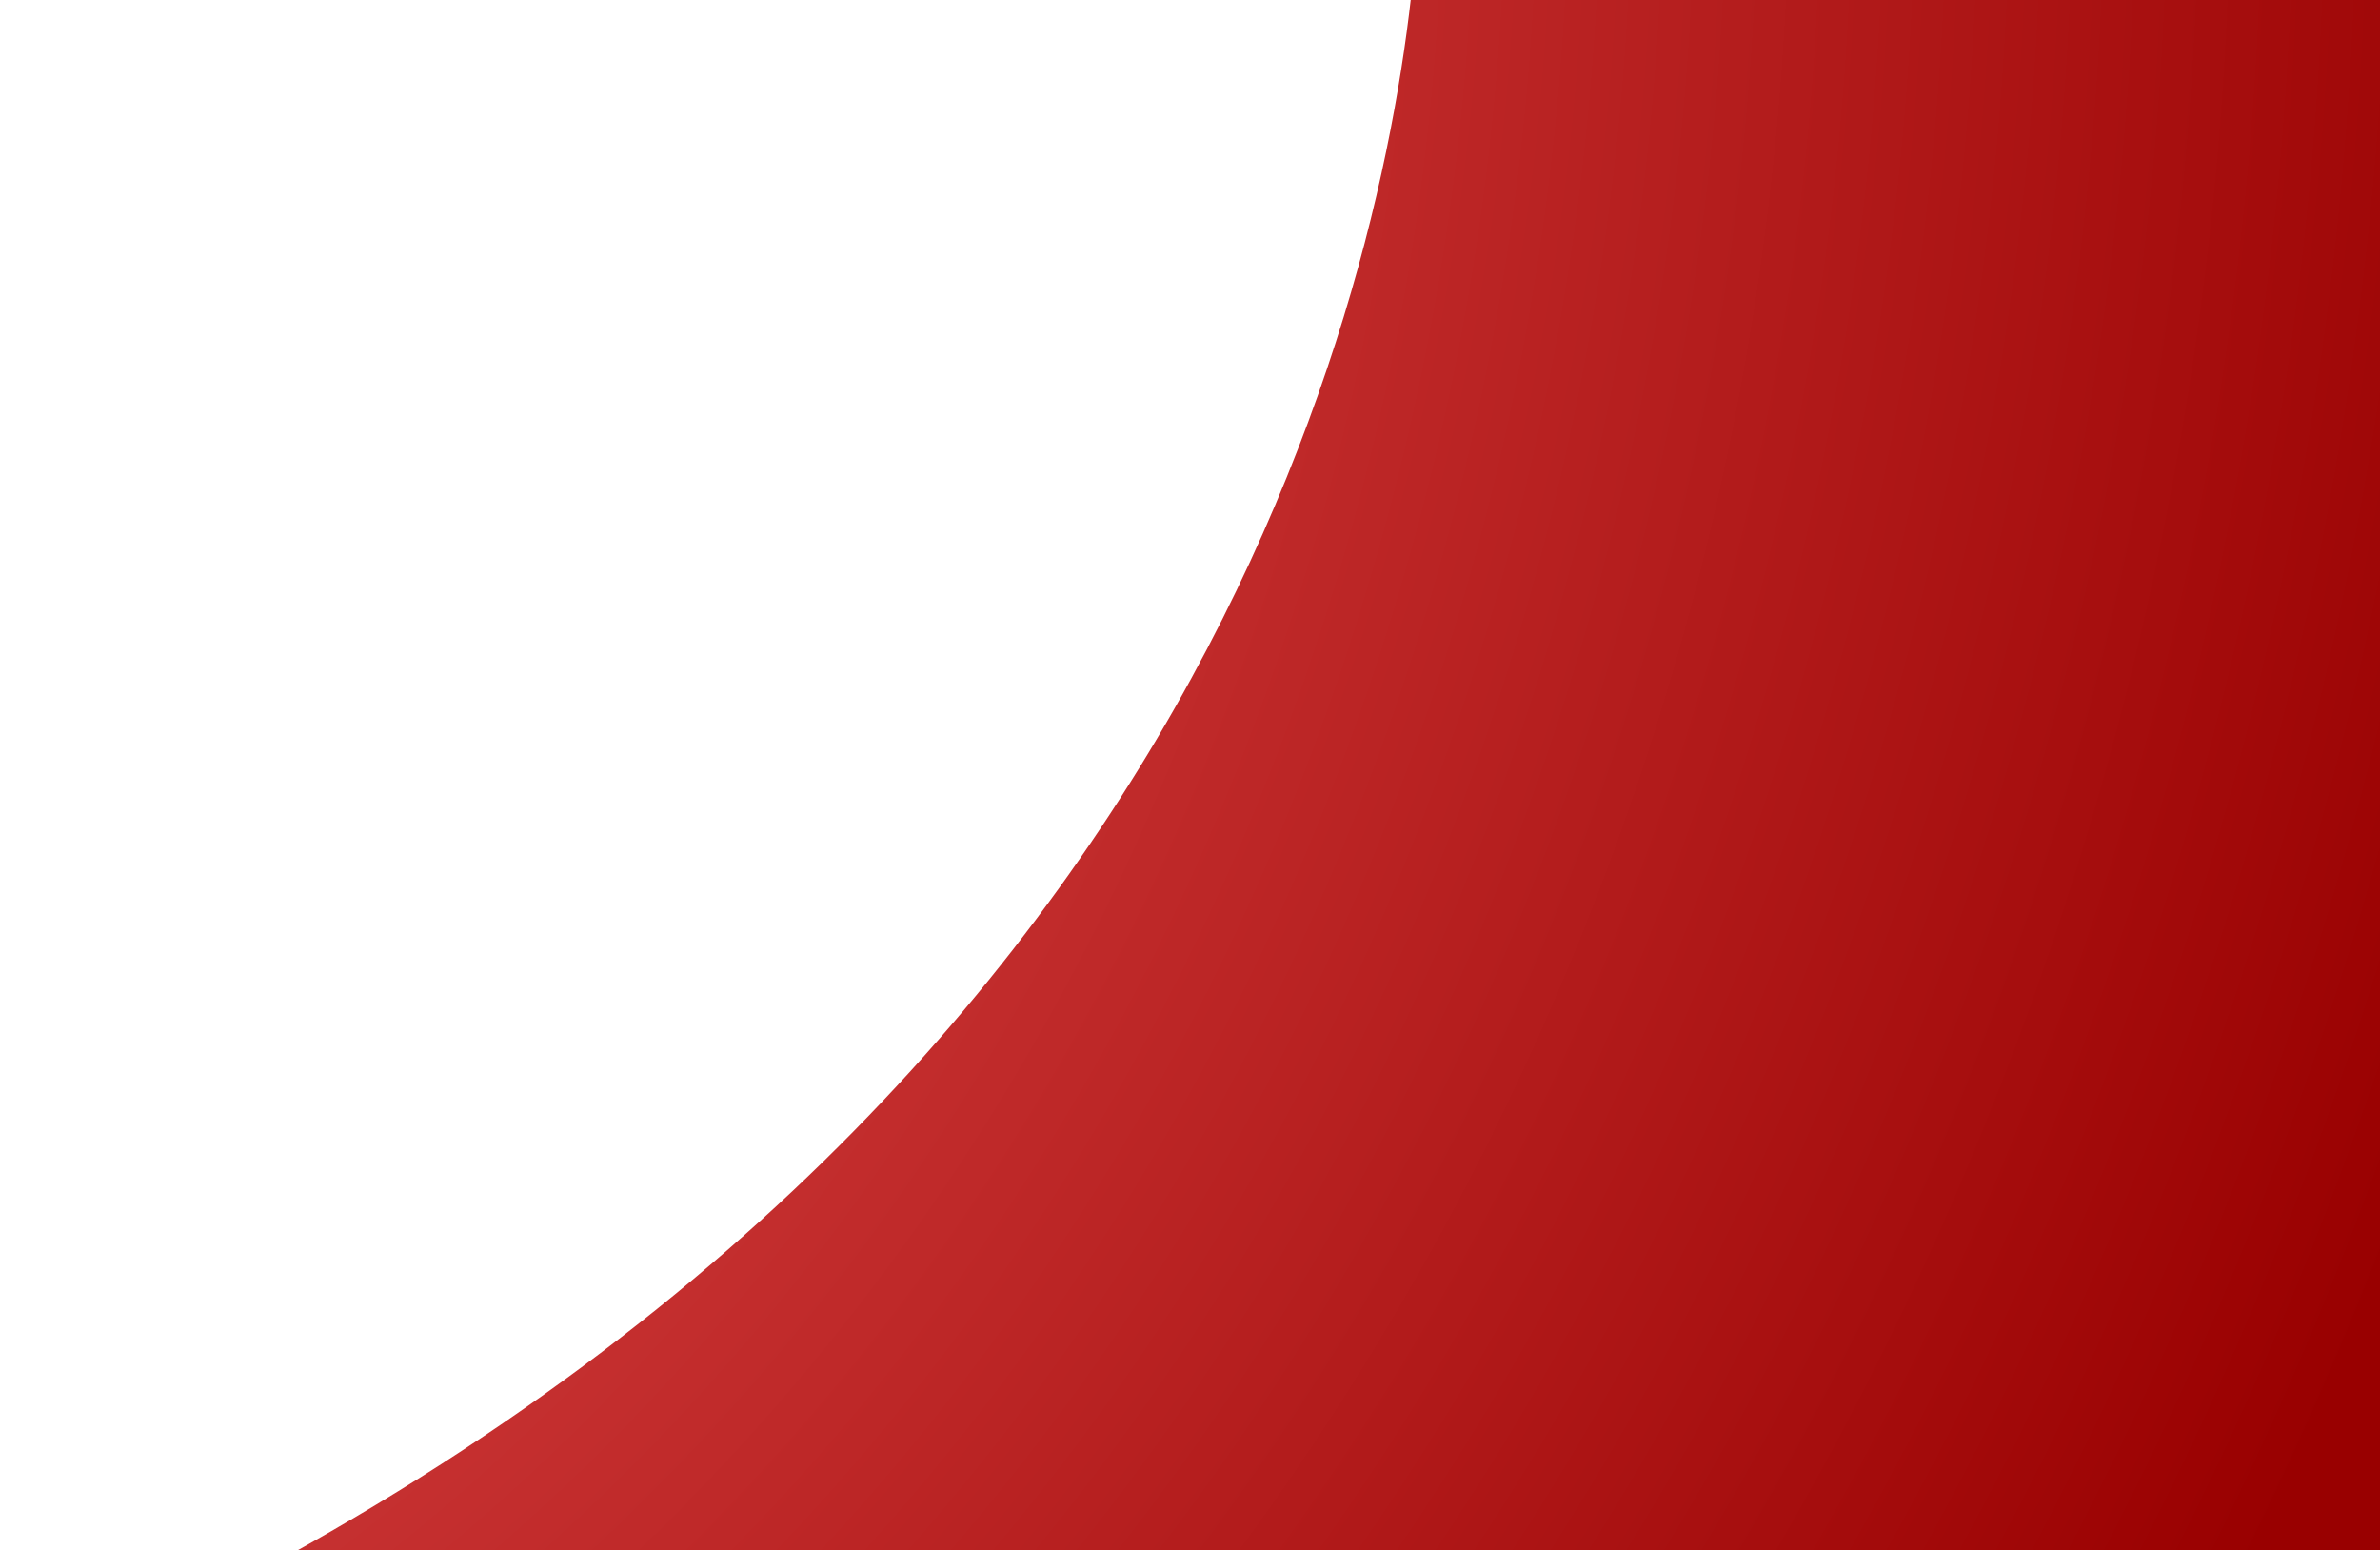 <?xml version="1.0" encoding="UTF-8"?> <svg xmlns="http://www.w3.org/2000/svg" width="1279" height="833" viewBox="0 0 1279 833" fill="none"> <path d="M1283.5 986L0 986C5.77 957.853 11.878 930.271 18.327 903.48C632.841 632.974 740.765 169.395 759.205 -10L1283.5 -10V986Z" fill="url(#paint0_radial)"></path> <defs> <radialGradient id="paint0_radial" cx="0" cy="0" r="1" gradientUnits="userSpaceOnUse" gradientTransform="translate(-464.652 -67.5) rotate(90) scale(1933.5 1909.87)"> <stop stop-color="#FF6E6E"></stop> <stop offset="1" stop-color="#990000"></stop> </radialGradient> </defs> </svg> 